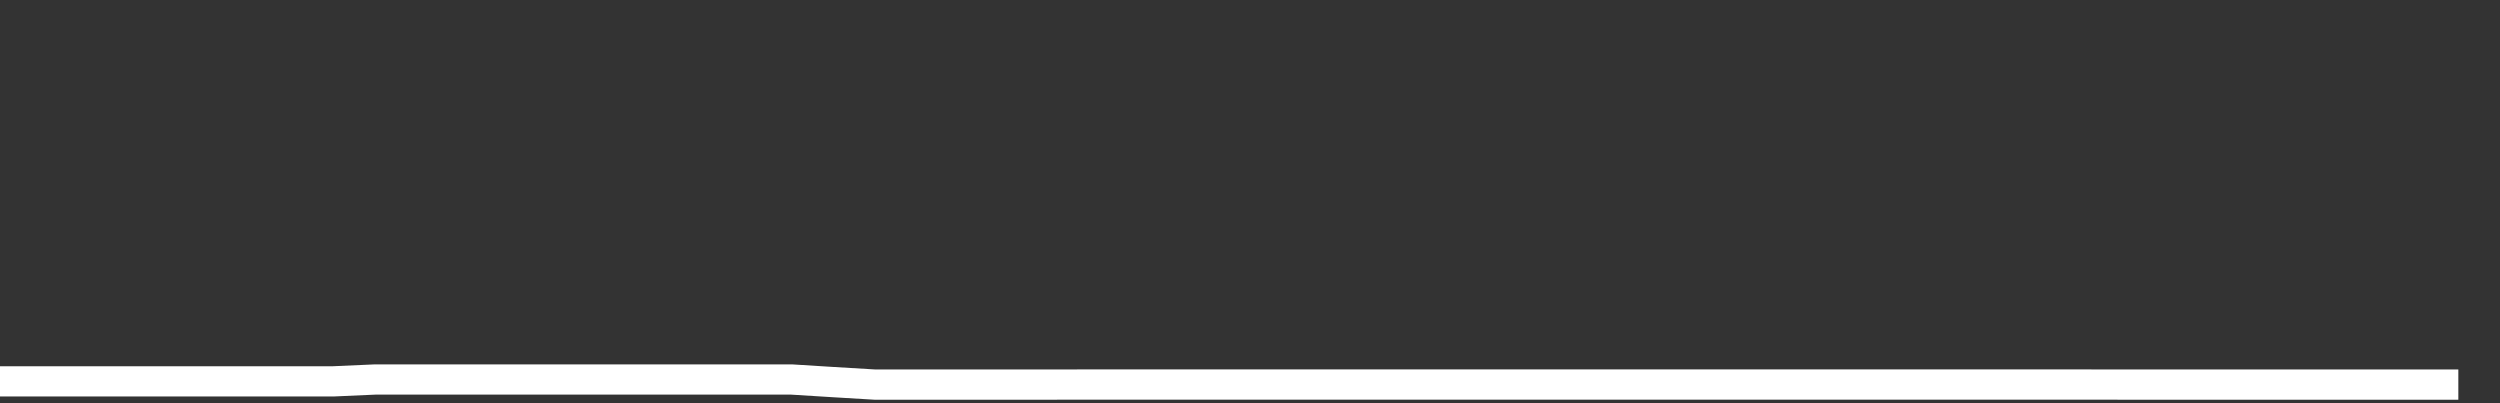 <svg xmlns="http://www.w3.org/2000/svg" width="248" height="40" viewBox="0 0 248 40" shape-rendering="auto"><rect x="0" y="0" width="248" height="40" fill="#333333" stroke="none"/><polyline points="0, 37.831 4.133, 37.831 8.267, 37.831 12.4, 37.831 16.533, 37.831 20.667, 37.831 24.8, 37.831 28.933, 37.831 33.067, 37.831 37.2, 37.647 41.333, 37.647 45.467, 37.647 49.6, 37.647 53.733, 37.647 57.867, 37.647 62, 37.647 66.133, 37.647 70.267, 37.647 74.4, 37.647 78.533, 37.647 82.667, 37.905 86.8, 38.152 90.933, 38.152 95.067, 38.152 99.2, 38.152 103.333, 38.152 107.467, 38.147 111.6, 38.147 115.733, 38.147 119.867, 38.147 124, 38.147 128.133, 38.147 132.267, 38.147 136.4, 38.147 140.533, 38.147 144.667, 38.147 148.8, 38.147 152.933, 38.147 157.067, 38.147 161.2, 38.147 165.333, 38.147 169.467, 38.147 173.6, 38.147 177.733, 38.147 181.867, 38.147 186, 38.147 190.133, 38.147 194.267, 38.147 198.4, 38.147 202.533, 38.147 206.667, 38.147 210.8, 38.151 214.933, 38.151 219.067, 38.151 223.2, 38.151 227.333, 38.151 231.467, 38.151 235.6, 38.151 239.733, 38.151 243.867, 38.151 248" stroke="#fff" stroke-width="3" stroke-opacity="1" fill="none" fill-opacity="0"></polyline></svg>